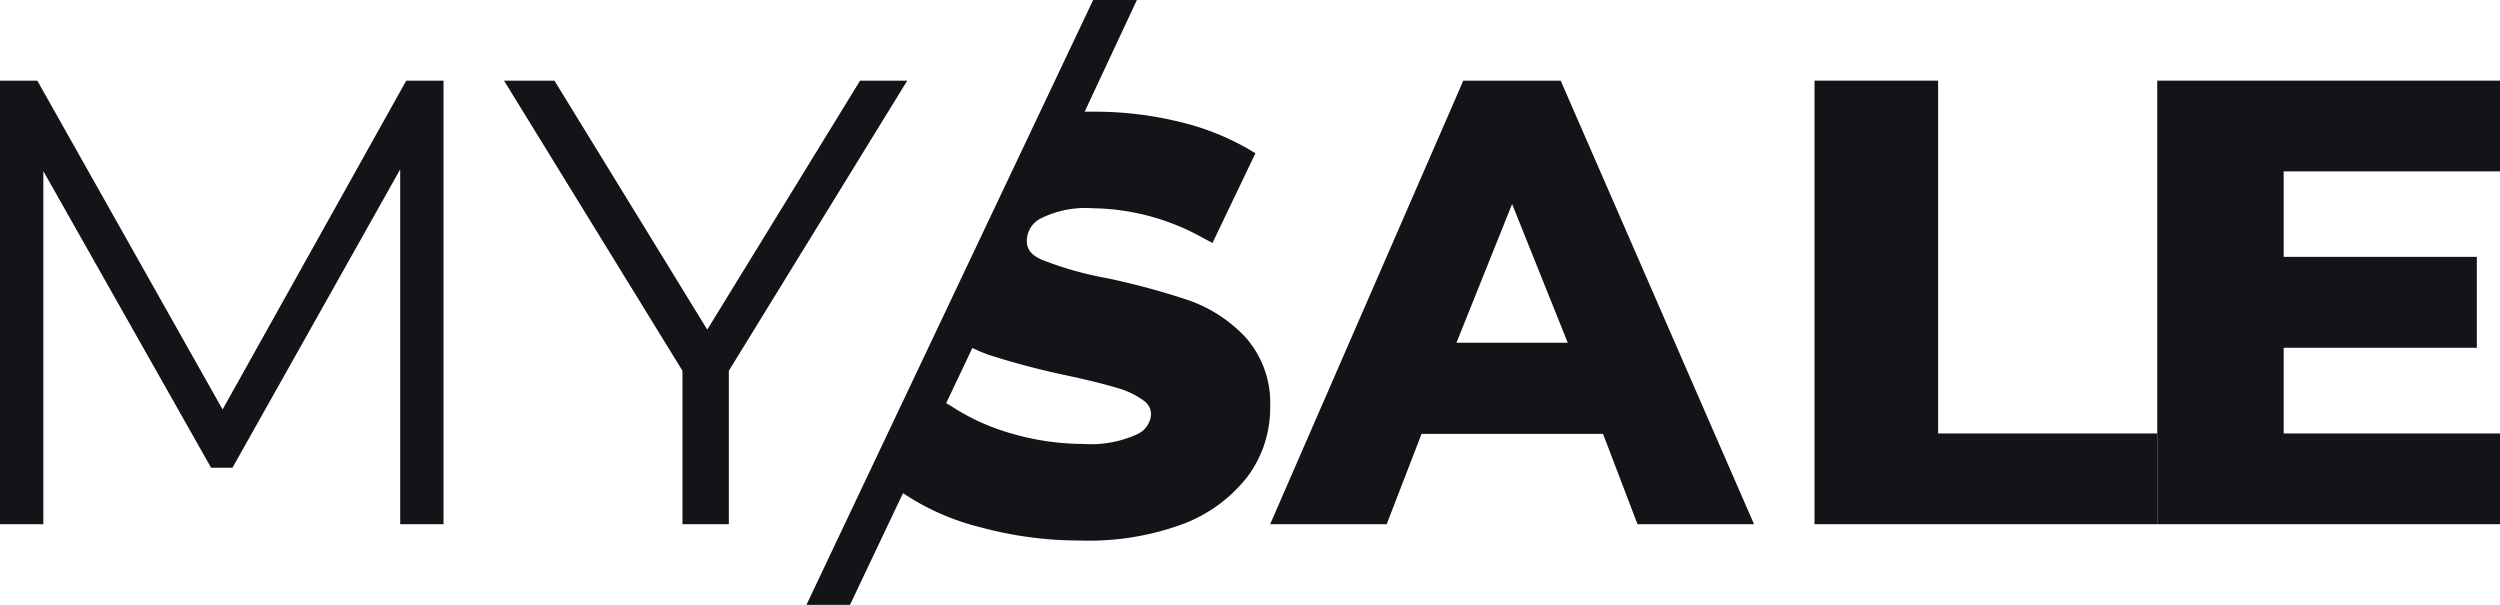 <svg xmlns="http://www.w3.org/2000/svg" viewBox="0 0 124 30"><defs><style>.cls-1{fill:#131418;}</style></defs><g id="Layer_2" data-name="Layer 2"><g id="Desktop"><g id="MYSALE_logo" data-name="MYSALE logo"><polygon id="Path" class="cls-1" points="22 4 22 26 19.85 26 19.85 8.4 11.53 23.2 10.47 23.2 2.15 8.49 2.15 26 0 26 0 4 1.85 4 11.04 20.31 20.15 4 22 4"/><polygon id="Path-2" data-name="Path" class="cls-1" points="36.15 18.39 36.15 26 33.85 26 33.85 18.39 25 4 27.5 4 35.08 16.35 42.66 4 45 4 36.15 18.39"/><path id="Shape" class="cls-1" d="M58.92,14.88a37.1,37.1,0,0,0-4-1.08,16.92,16.92,0,0,1-3.25-.92c-.65-.28-.74-.65-.74-.93a1.26,1.26,0,0,1,.68-1.11,5,5,0,0,1,2.61-.51,11.47,11.47,0,0,1,5.41,1.45l.51.27L62.27,7.6l-.46-.27A12.76,12.76,0,0,0,58.32,6a17.54,17.54,0,0,0-4-.46h-.52L56.39,0H54.22L40,30h2.16l2.63-5.54a12.11,12.11,0,0,0,3.87,1.7,18.71,18.71,0,0,0,4.92.65A13.45,13.45,0,0,0,58.65,26a7.32,7.32,0,0,0,3.25-2.39A5.69,5.69,0,0,0,63,20.19a4.89,4.89,0,0,0-1.24-3.48A7.07,7.07,0,0,0,58.92,14.88ZM56.4,21.54a5.53,5.53,0,0,1-2.67.48,12.86,12.86,0,0,1-3.6-.53,10.8,10.8,0,0,1-3-1.38L46.93,20l1.3-2.74q.38.18.78.33a38.75,38.75,0,0,0,4.08,1.07c1,.22,1.8.42,2.38.6a4,4,0,0,1,1.27.62.82.82,0,0,1,.35.69A1.16,1.16,0,0,1,56.4,21.54Z"/><path id="Shape-2" data-name="Shape" class="cls-1" d="M81.22,26H87L77.41,4H72.58L63,26h5.78l1.73-4.48h9ZM75,10.12,77.76,17H72.24Z"/><polygon id="Path-3" data-name="Path" class="cls-1" points="124 8.5 124 4 107 4 107 26 124 26 124 21.5 113.27 21.5 113.27 17.25 122.85 17.25 122.85 12.74 113.27 12.74 113.27 8.5 124 8.5"/><polygon id="Path-4" data-name="Path" class="cls-1" points="96.13 4 90 4 90 26 107 26 107 21.5 96.13 21.5 96.13 4"/></g></g></g></svg>